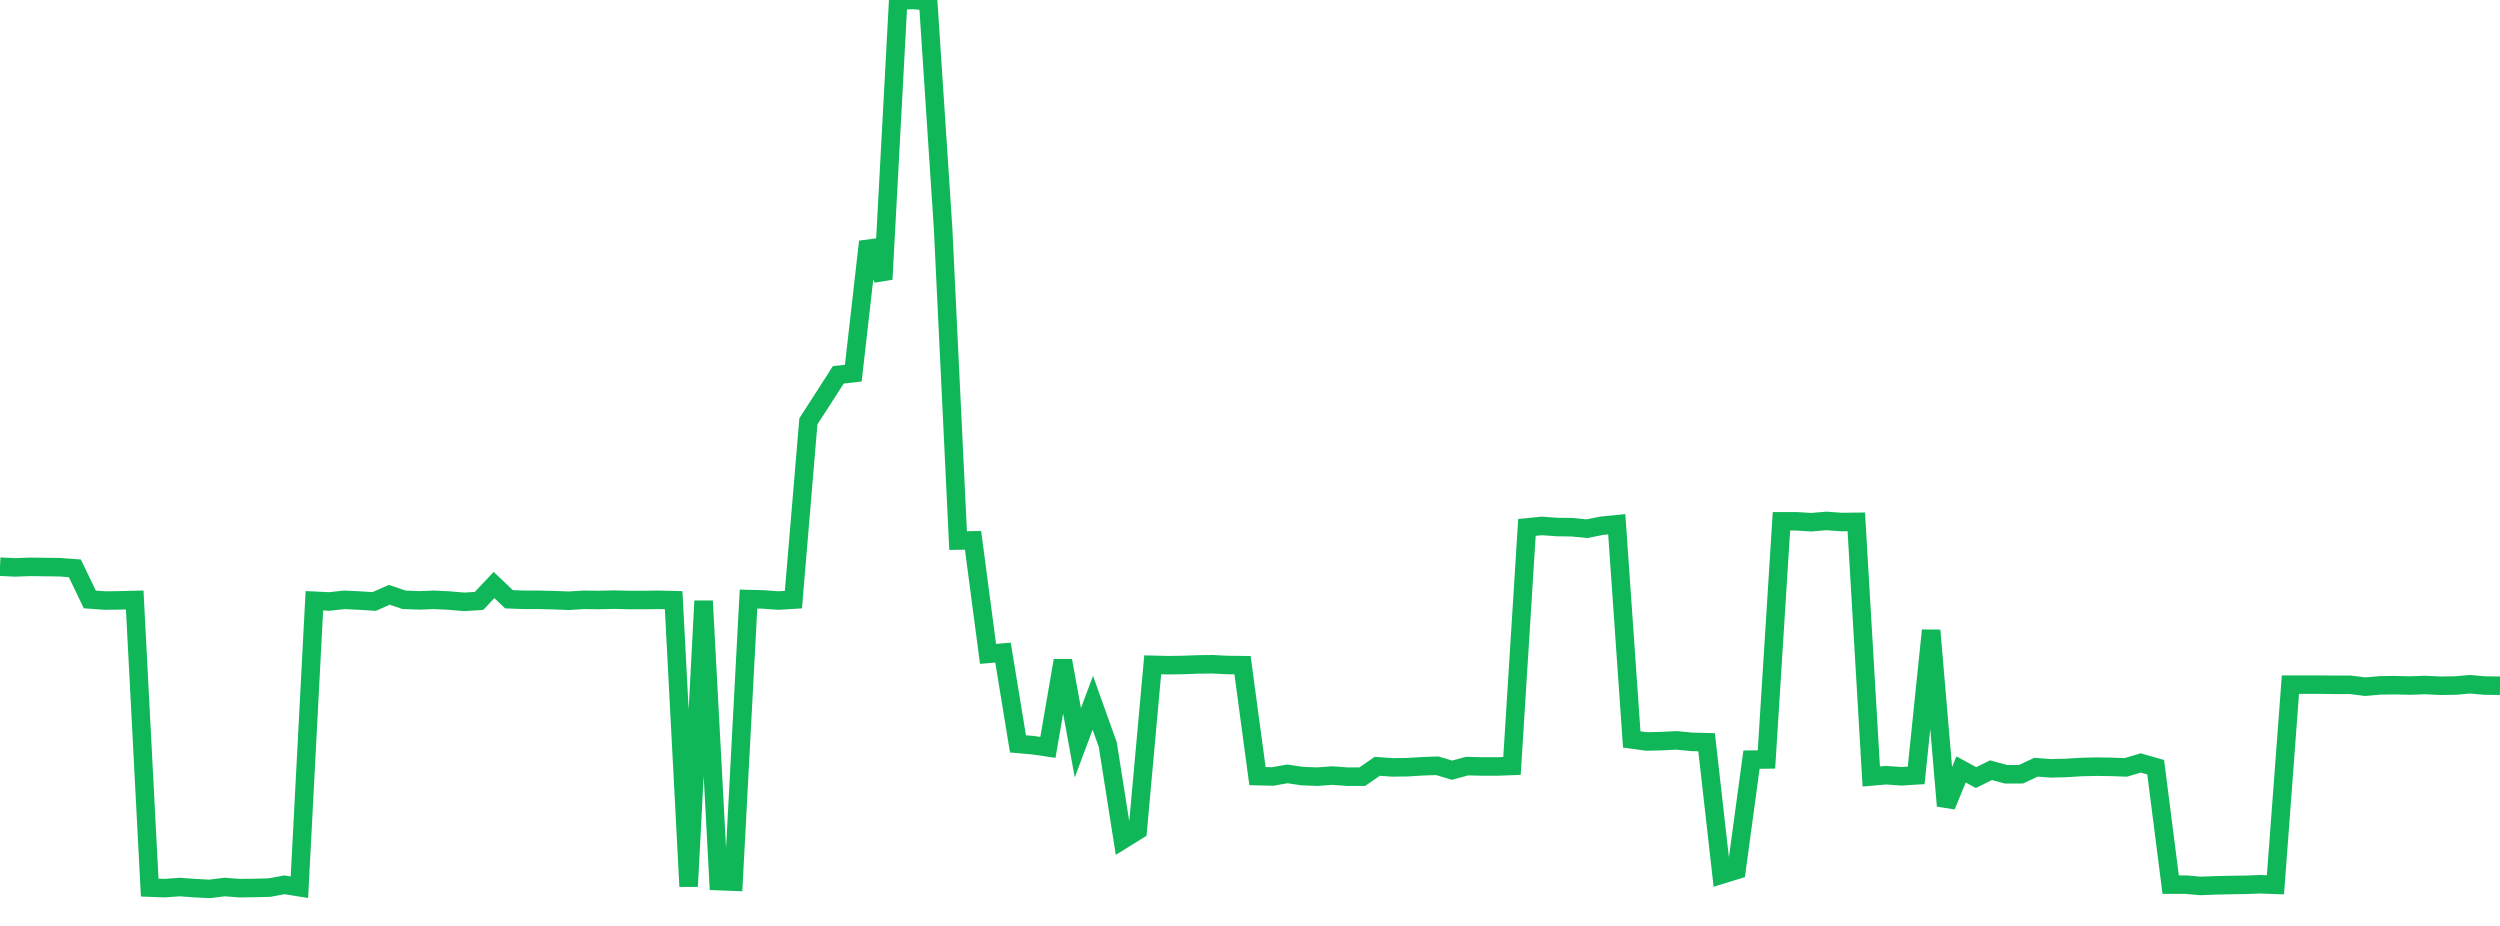 <?xml version="1.0" standalone="no"?>
<!DOCTYPE svg PUBLIC "-//W3C//DTD SVG 1.1//EN" "http://www.w3.org/Graphics/SVG/1.1/DTD/svg11.dtd">
<svg width="135" height="50" viewBox="0 0 135 50" preserveAspectRatio="none" class="sparkline" xmlns="http://www.w3.org/2000/svg"
xmlns:xlink="http://www.w3.org/1999/xlink"><path  class="sparkline--line" d="M 0 30.6 L 0 30.6 L 0.808 30.64 L 1.617 30.61 L 2.425 30.62 L 3.234 30.63 L 4.042 30.69 L 4.85 32.37 L 5.659 32.43 L 6.467 32.42 L 7.275 32.4 L 8.084 47.93 L 8.892 47.96 L 9.701 47.9 L 10.509 47.96 L 11.317 48 L 12.126 47.9 L 12.934 47.96 L 13.743 47.95 L 14.551 47.93 L 15.359 47.78 L 16.168 47.91 L 16.976 32.44 L 17.784 32.48 L 18.593 32.39 L 19.401 32.43 L 20.21 32.48 L 21.018 32.12 L 21.826 32.39 L 22.635 32.42 L 23.443 32.39 L 24.251 32.43 L 25.06 32.5 L 25.868 32.45 L 26.677 31.59 L 27.485 32.36 L 28.293 32.39 L 29.102 32.39 L 29.91 32.41 L 30.719 32.44 L 31.527 32.39 L 32.335 32.4 L 33.144 32.38 L 33.952 32.4 L 34.76 32.4 L 35.569 32.39 L 36.377 32.41 L 37.186 47.87 L 37.994 32.45 L 38.802 47.58 L 39.611 47.61 L 40.419 32.35 L 41.228 32.37 L 42.036 32.43 L 42.844 32.38 L 43.653 22.75 L 44.461 21.5 L 45.269 20.24 L 46.078 20.15 L 46.886 13.05 L 47.695 15.08 L 48.503 0.02 L 49.311 0 L 50.12 0.06 L 50.928 12.34 L 51.737 29.19 L 52.545 29.18 L 53.353 35.31 L 54.162 35.24 L 54.97 40.17 L 55.778 40.24 L 56.587 40.36 L 57.395 35.67 L 58.204 40.11 L 59.012 37.95 L 59.82 40.21 L 60.629 45.34 L 61.437 44.84 L 62.246 35.9 L 63.054 35.92 L 63.862 35.91 L 64.671 35.88 L 65.479 35.87 L 66.287 35.91 L 67.096 35.92 L 67.904 41.91 L 68.713 41.93 L 69.521 41.79 L 70.329 41.91 L 71.138 41.94 L 71.946 41.88 L 72.754 41.94 L 73.563 41.94 L 74.371 41.38 L 75.18 41.44 L 75.988 41.43 L 76.796 41.38 L 77.605 41.35 L 78.413 41.59 L 79.222 41.37 L 80.03 41.39 L 80.838 41.39 L 81.647 41.36 L 82.455 28.48 L 83.263 28.4 L 84.072 28.46 L 84.88 28.47 L 85.689 28.55 L 86.497 28.39 L 87.305 28.31 L 88.114 39.93 L 88.922 40.04 L 89.731 40.02 L 90.539 39.98 L 91.347 40.06 L 92.156 40.08 L 92.964 47.23 L 93.772 46.98 L 94.581 41.02 L 95.389 41.01 L 96.198 28.15 L 97.006 28.15 L 97.814 28.2 L 98.623 28.13 L 99.431 28.19 L 100.24 28.18 L 101.048 41.93 L 101.856 41.86 L 102.665 41.92 L 103.473 41.87 L 104.281 34.04 L 105.09 43.52 L 105.898 41.55 L 106.707 41.99 L 107.515 41.59 L 108.323 41.81 L 109.132 41.81 L 109.94 41.43 L 110.749 41.49 L 111.557 41.47 L 112.365 41.42 L 113.174 41.4 L 113.982 41.41 L 114.79 41.44 L 115.599 41.2 L 116.407 41.43 L 117.216 47.77 L 118.024 47.77 L 118.832 47.84 L 119.641 47.81 L 120.449 47.79 L 121.257 47.78 L 122.066 47.75 L 122.874 47.78 L 123.683 36.97 L 124.491 36.97 L 125.299 36.97 L 126.108 36.98 L 126.916 36.98 L 127.725 37.08 L 128.533 37.01 L 129.341 37 L 130.15 37.02 L 130.958 36.99 L 131.766 37.03 L 132.575 37.02 L 133.383 36.95 L 134.192 37.02 L 135 37.03" fill="none" stroke-width="1" stroke="#10b759"></path></svg>